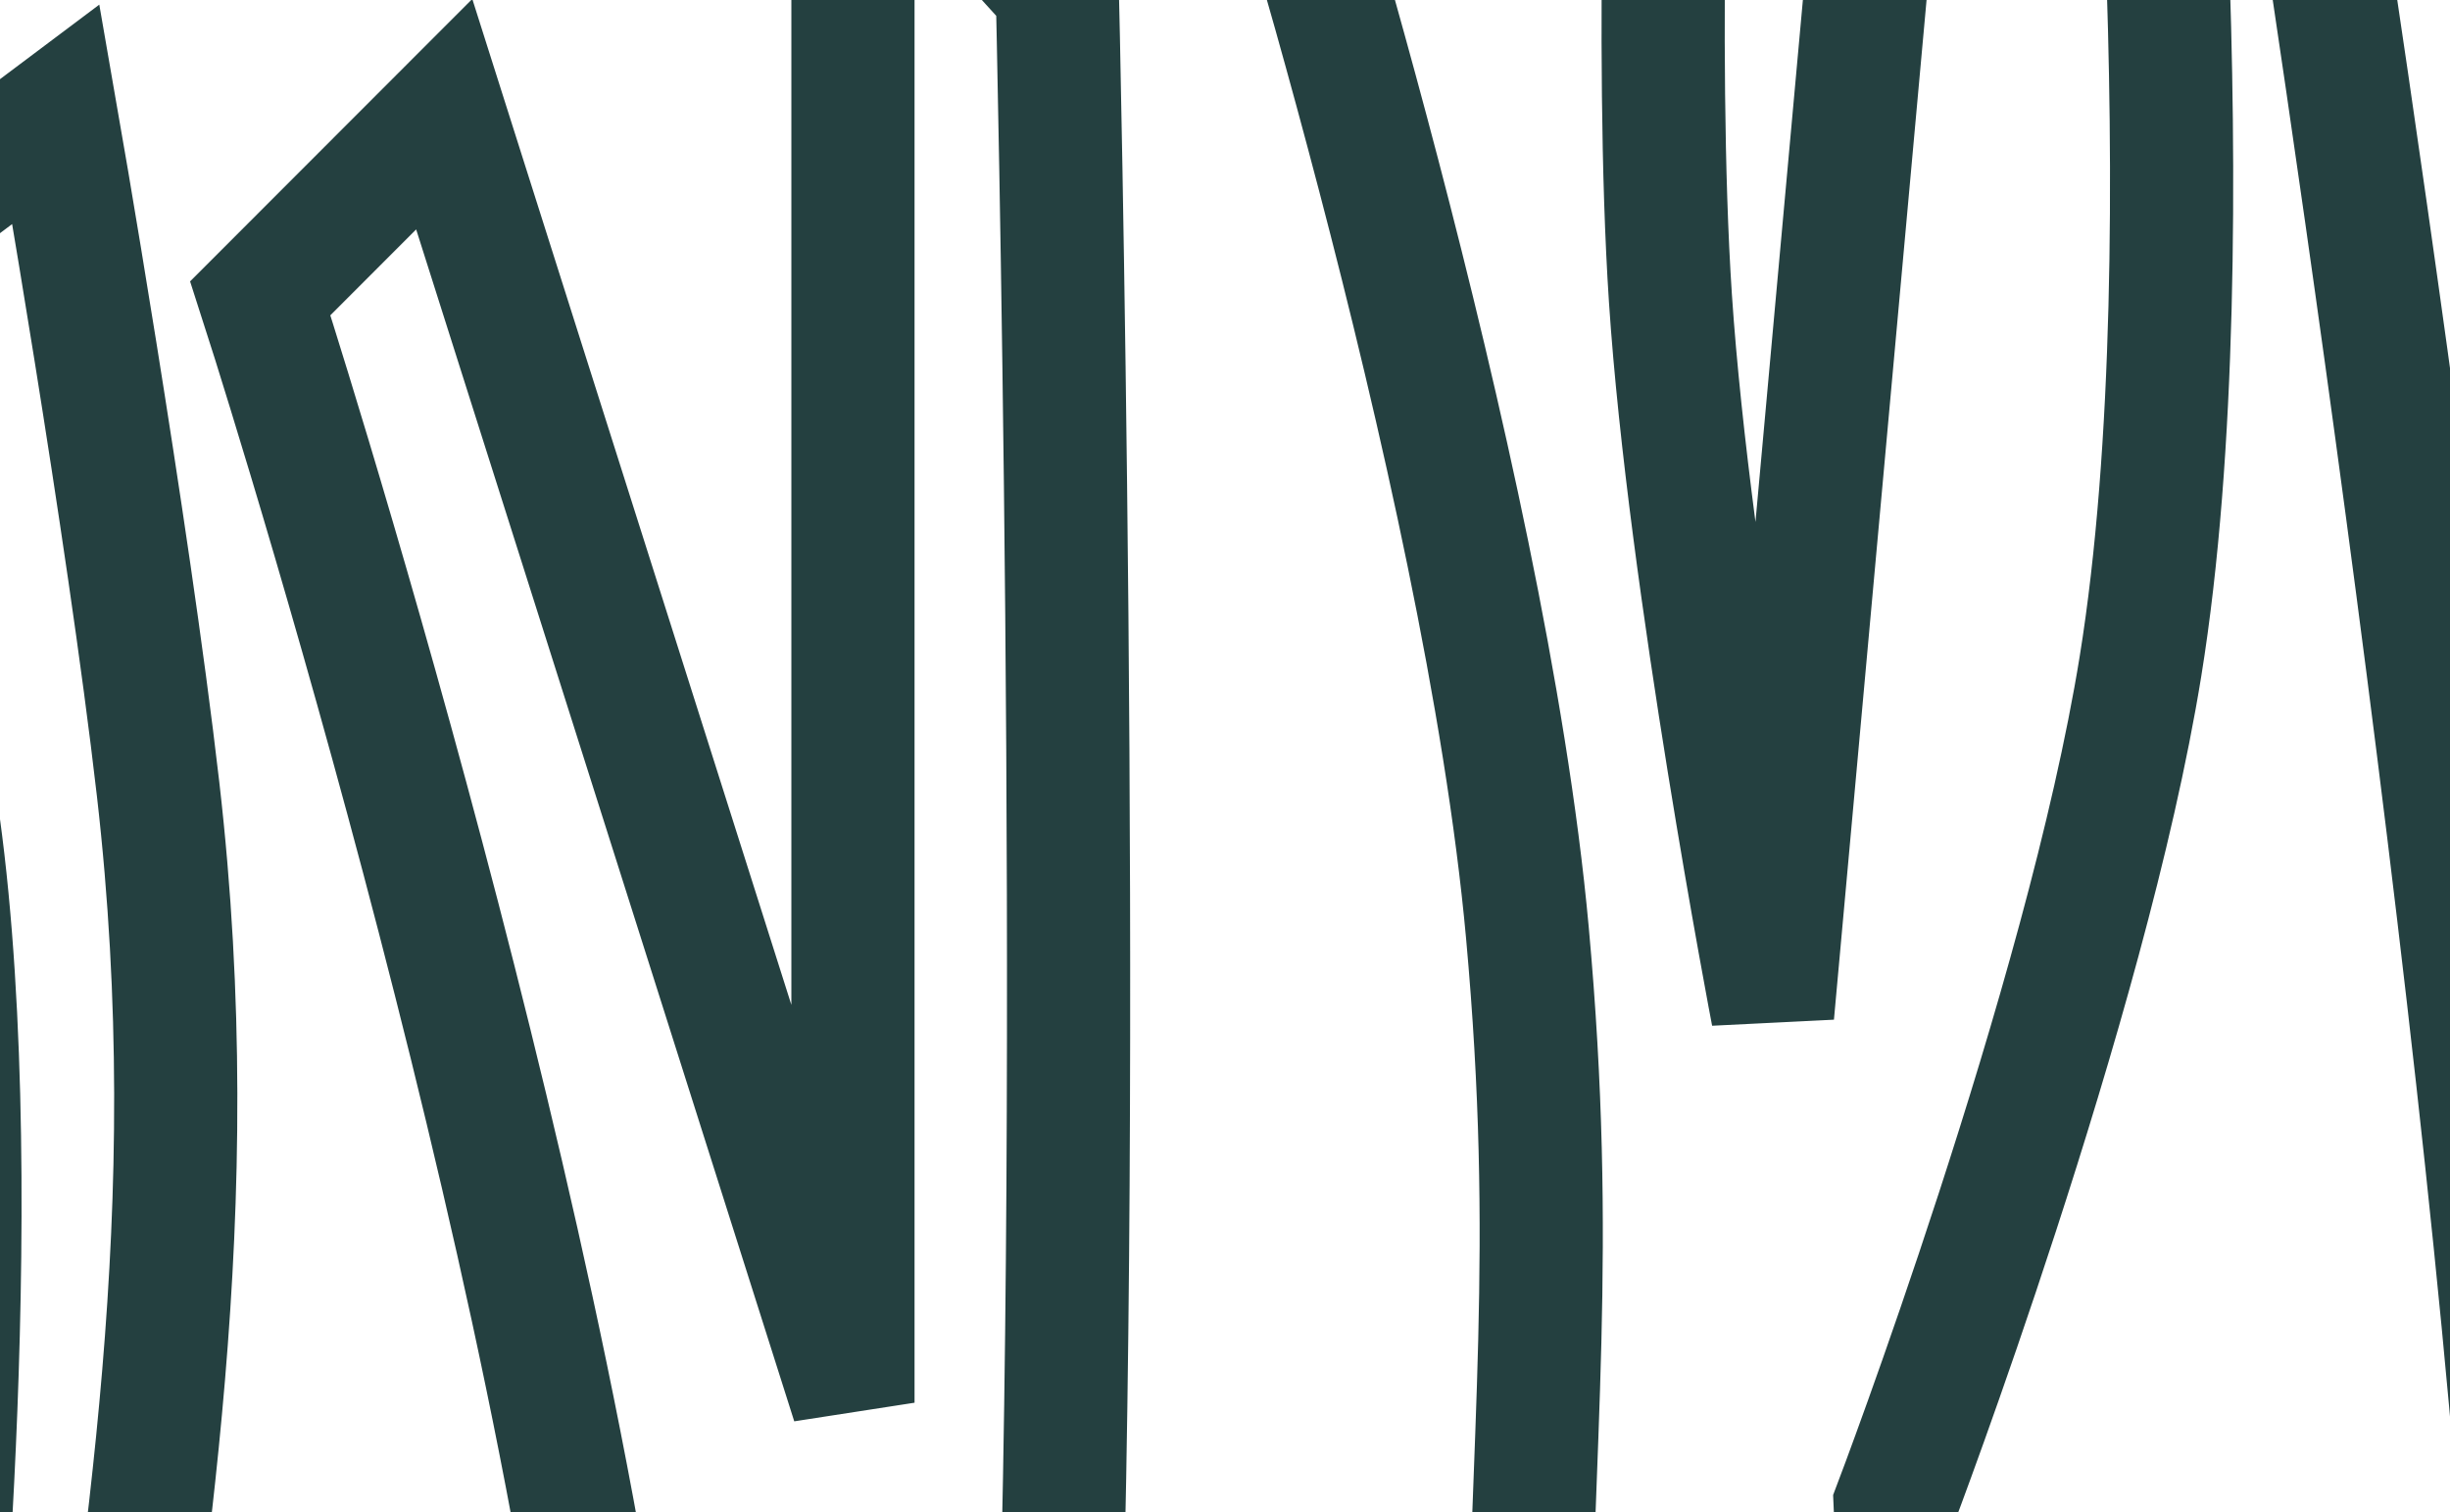 <svg width="358" height="221" viewBox="0 0 358 221" fill="none" xmlns="http://www.w3.org/2000/svg">
<path d="M608.409 1275C608.409 1275 602.658 1187.26 608.409 1131.53C627.112 950.285 686.194 845.086 808.488 710.105C884.481 626.228 943.614 595.524 1038.43 533.762C1102.81 491.827 1152.34 487.421 1208.65 435.129C1300.02 350.267 1349 148.198 1349 148.198L1292.26 148.198C1292.26 148.198 1286.52 283.992 1229.55 336.497C1212.89 351.848 1181.77 369.374 1181.77 369.374L1256.43 115.321L1208.65 115.321C1208.65 115.321 1183.39 308.999 1113.09 405.241C1044.67 498.902 874.186 581.584 874.186 581.584C874.186 581.584 887.056 461.962 913.007 390.296C945.787 299.771 990.837 261.766 1038.43 178.087C1068.13 125.868 1113.09 43.588 1113.09 43.588L1074.26 43.588C1074.26 43.588 1034.52 107.531 1008.57 148.198C971.832 205.769 913.007 294.653 913.007 294.653C913.007 294.653 902.867 204.485 913.007 148.198C922.696 94.418 960.787 16.688 960.787 16.688L927.938 -16.189C927.938 -16.189 883.342 125.802 874.186 219.931C867.179 291.958 884.515 333.615 874.186 405.241C857.727 519.371 766.68 680.216 766.68 680.216L671.12 680.216C671.12 680.216 689.792 620.655 697.997 581.584C709.838 525.194 697.582 489.751 715.914 435.129C729.699 394.056 747.97 375.57 766.68 336.497C829.982 204.303 895.089 -16.189 895.089 -16.189L874.186 -16.189C874.186 -16.189 798.976 151.078 745.777 255.797C709.834 326.548 674.546 359.586 650.216 435.129C632.391 490.475 627.539 523.585 623.34 581.584C620.559 620.001 614.712 642.678 623.34 680.216C629.555 707.254 650.216 745.971 650.216 745.971L560.629 913.347C560.629 913.347 560.629 711.145 560.629 581.584C560.629 485.871 560.629 336.497 560.629 336.497C560.629 336.497 642.364 238.166 697.997 178.087C740.041 132.682 776.265 117.353 808.488 64.51C833.308 23.807 853.282 -49.067 853.282 -49.067L823.419 -49.067C823.419 -49.067 795.521 12.477 766.68 43.588C743.514 68.578 697.997 97.388 697.997 97.388L715.914 -67L671.12 -67L650.216 97.388C607.067 159.25 582.875 193.934 539.725 255.797L512.849 219.931C512.849 219.931 576.112 151.989 593.478 97.388C612.934 36.215 593.478 -67 593.478 -67L560.629 -67C560.629 -67 579.989 16.948 560.629 64.51C544.402 104.374 488.959 148.198 488.959 148.198L465.069 -67L429.234 -49.067C429.234 -49.067 429.911 130.561 465.069 237.864C480.052 283.594 512.849 351.441 512.849 351.441C512.849 351.441 495.855 444.013 488.959 503.873C469.589 672.006 488.959 937.258 488.959 937.258C488.959 937.258 435.519 864.678 414.302 811.726C369.539 700.009 398.455 624.235 399.371 503.873C400.163 399.829 418.208 341.837 414.302 237.864C409.785 117.612 369.509 -67 369.509 -67L333.674 -49.067C333.674 -49.067 361.77 125.205 369.509 237.864C383.112 435.911 323.349 549.933 354.577 745.971C366.647 821.741 368.778 866.907 399.371 937.258C430.868 1009.69 512.849 1104.63 512.849 1104.63L488.959 1233.16C488.959 1233.16 391.104 1126.52 333.674 1053.82C271.45 975.063 184.361 844.604 184.361 844.604C184.361 844.604 201.071 731.405 214.223 659.294C235.009 545.334 268.688 484.923 276.935 369.374C281.089 311.161 276.935 219.931 276.935 219.931C276.935 219.931 304.814 146.611 312.77 97.388C323.012 34.014 312.77 -67 312.77 -67L276.935 -49.067L259.017 148.198C259.017 148.198 246.817 84.765 244.086 43.588C241.691 7.483 244.086 -49.067 244.086 -49.067L184.361 -34.123C184.361 -34.123 216.986 68.285 223.182 136.243C227.422 182.738 223.79 209.112 223.182 255.797C221.997 346.9 227.139 398.74 214.223 488.929C198.608 597.967 139.567 760.915 139.567 760.915L91.787 626.416C91.787 626.416 126.901 535.072 139.567 473.984C156.906 390.359 151.346 341.146 154.498 255.797C158.203 155.485 154.498 -1.245 154.498 -1.245L124.636 -34.123L124.636 204.987L64.911 16.688L38.034 43.588C38.034 43.588 83.373 183.663 91.787 276.719C97.358 338.33 101.755 374.076 91.787 435.129C85.354 474.532 64.911 533.762 64.911 533.762C64.911 533.762 35.52 475.082 23.103 435.129C-13.959 315.872 37.381 239.393 23.103 115.321C18.649 76.618 8.172 16.688 8.172 16.688L-27.663 43.588C-27.663 43.588 -14.361 86.817 -9.746 115.321C-0.977 169.474 -9.746 255.797 -9.746 255.797C-9.746 255.797 -43.608 210.885 -57.526 178.087C-78.362 128.983 -81.416 43.588 -81.416 43.588L-114.265 64.51L-96.347 148.198L-182.948 97.388L-194.893 124.287C-194.893 124.287 -91.169 176.902 -57.526 237.864C-32.083 283.966 -27.663 369.374 -27.663 369.374C-27.663 369.374 -88.185 288.141 -129.196 237.864C-162.155 197.459 -215.797 136.243 -215.797 136.243C-215.797 136.243 -143.498 296.801 -81.416 390.296C-55.077 429.963 -35.192 448.682 -9.746 488.929C69.593 614.413 55.012 713.47 124.636 844.604C170.176 930.377 259.017 1053.82 259.017 1053.82L49.979 922.314L-57.526 710.105C-57.526 710.105 -52.877 644.267 -57.526 602.506C-63.947 544.817 -77.428 513.91 -96.347 459.04C-141.284 328.711 -263.577 148.198 -263.577 148.198L-299.412 178.087C-299.412 178.087 -229.487 270.944 -194.893 336.497C-139.088 442.246 -96.347 626.416 -96.347 626.416C-96.347 626.416 -175.771 466.158 -236.701 369.374C-278.262 303.357 -350.179 204.987 -350.179 204.987L-389 237.864C-389 237.864 -290.914 369.263 -236.701 459.04C-190.82 535.019 -164.739 577.955 -129.196 659.294C-95.056 737.42 -103.19 793.537 -57.526 865.526C-5.766 947.124 49.626 972.028 124.636 1032.9C209.828 1102.04 354.577 1194.3 354.577 1194.3L354.577 1275" stroke="#244040" stroke-width="18"/>
</svg>
